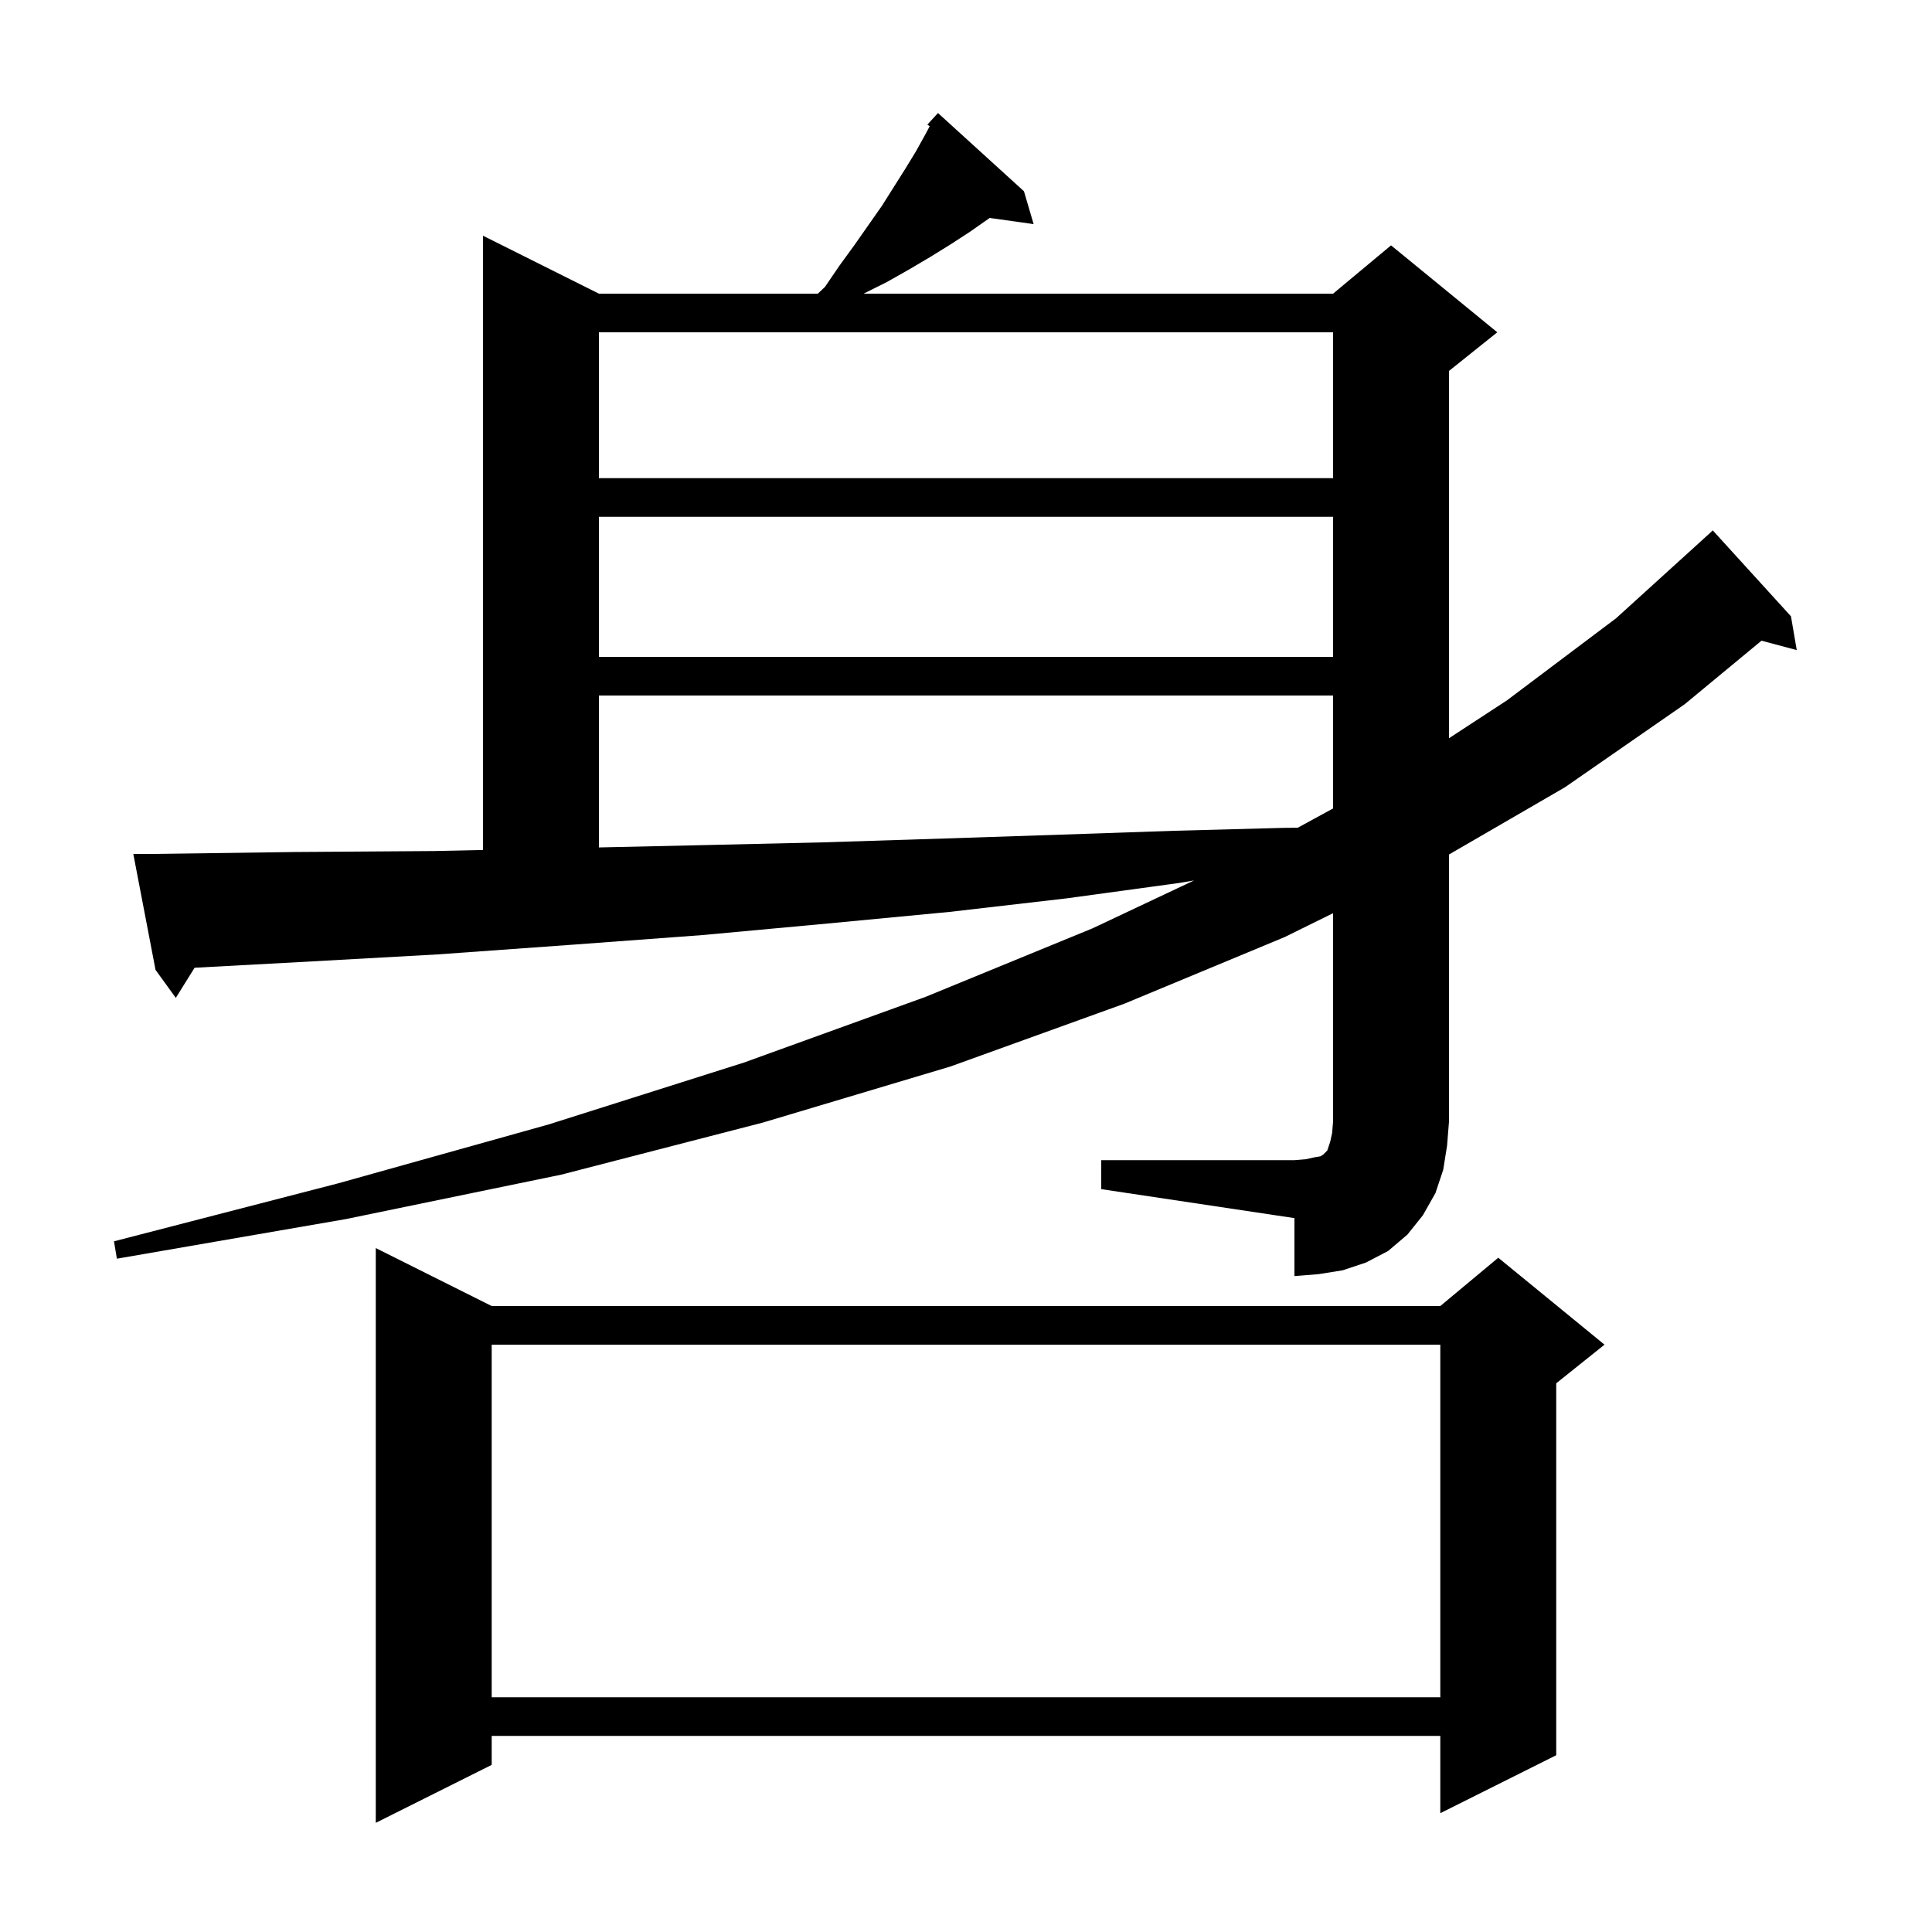 <svg xmlns="http://www.w3.org/2000/svg" xmlns:xlink="http://www.w3.org/1999/xlink" version="1.1" baseProfile="full" viewBox="0 0 200 200" width="200" height="200">
<g fill="black">
<path d="M 50.9 135.2 L 149.1 135.2 L 155.1 130.2 L 166.1 139.2 L 161.1 143.2 L 161.1 181.7 L 149.1 187.7 L 149.1 179.7 L 50.9 179.7 L 50.9 182.7 L 38.9 188.7 L 38.9 129.2 Z M 50.9 139.2 L 50.9 175.7 L 149.1 175.7 L 149.1 139.2 Z M 114.0 120.1 L 134.0 120.1 L 135.2 120.0 L 136.1 119.8 L 136.7 119.7 L 137.0 119.5 L 137.4 119.1 L 137.7 118.2 L 137.9 117.3 L 138.0 116.1 L 138.0 94.533 L 133.0 97.0 L 116.4 103.9 L 98.4 110.4 L 79.0 116.2 L 58.1 121.6 L 35.8 126.2 L 12.1 130.3 L 11.8 128.5 L 35.0 122.5 L 56.8 116.4 L 77.0 110.0 L 95.8 103.2 L 113.1 96.1 L 123.605 91.145 L 122.1 91.4 L 110.4 93.0 L 98.3 94.4 L 85.7 95.6 L 72.7 96.8 L 59.2 97.8 L 45.3 98.8 L 30.9 99.6 L 20.143 100.181 L 18.2 103.3 L 16.1 100.4 L 13.8 88.4 L 15.8 88.4 L 30.5 88.2 L 44.9 88.1 L 50.0 87.989 L 50.0 24.4 L 62.0 30.4 L 84.663 30.4 L 85.4 29.7 L 86.9 27.5 L 88.5 25.3 L 91.3 21.3 L 93.7 17.5 L 94.8 15.7 L 95.8 13.9 L 96.241 13.066 L 96.0 12.9 L 97.1 11.7 L 106.0 19.8 L 107.0 23.2 L 102.45 22.561 L 102.4 22.6 L 100.4 24.0 L 98.4 25.3 L 96.3 26.6 L 94.1 27.9 L 91.8 29.2 L 89.4 30.4 L 138.0 30.4 L 144.0 25.4 L 155.0 34.4 L 150.0 38.4 L 150.0 76.421 L 156.0 72.5 L 167.3 64.0 L 177.1 55.1 L 177.3 54.9 L 185.4 63.8 L 186.0 67.3 L 182.351 66.323 L 174.4 72.9 L 162.0 81.5 L 150.0 88.457 L 150.0 116.1 L 149.8 118.6 L 149.4 121.1 L 148.6 123.5 L 147.3 125.8 L 145.7 127.8 L 143.7 129.5 L 141.4 130.7 L 139.0 131.5 L 136.5 131.9 L 134.0 132.1 L 134.0 126.1 L 114.0 123.1 Z M 62.0 72.0 L 62.0 87.727 L 72.2 87.5 L 85.2 87.2 L 97.8 86.8 L 109.9 86.4 L 121.6 86.0 L 132.9 85.7 L 134.341 85.687 L 138.0 83.691 L 138.0 72.0 Z M 62.0 53.5 L 62.0 68.0 L 138.0 68.0 L 138.0 53.5 Z M 62.0 34.4 L 62.0 49.5 L 138.0 49.5 L 138.0 34.4 Z " />
</g>
</svg>
